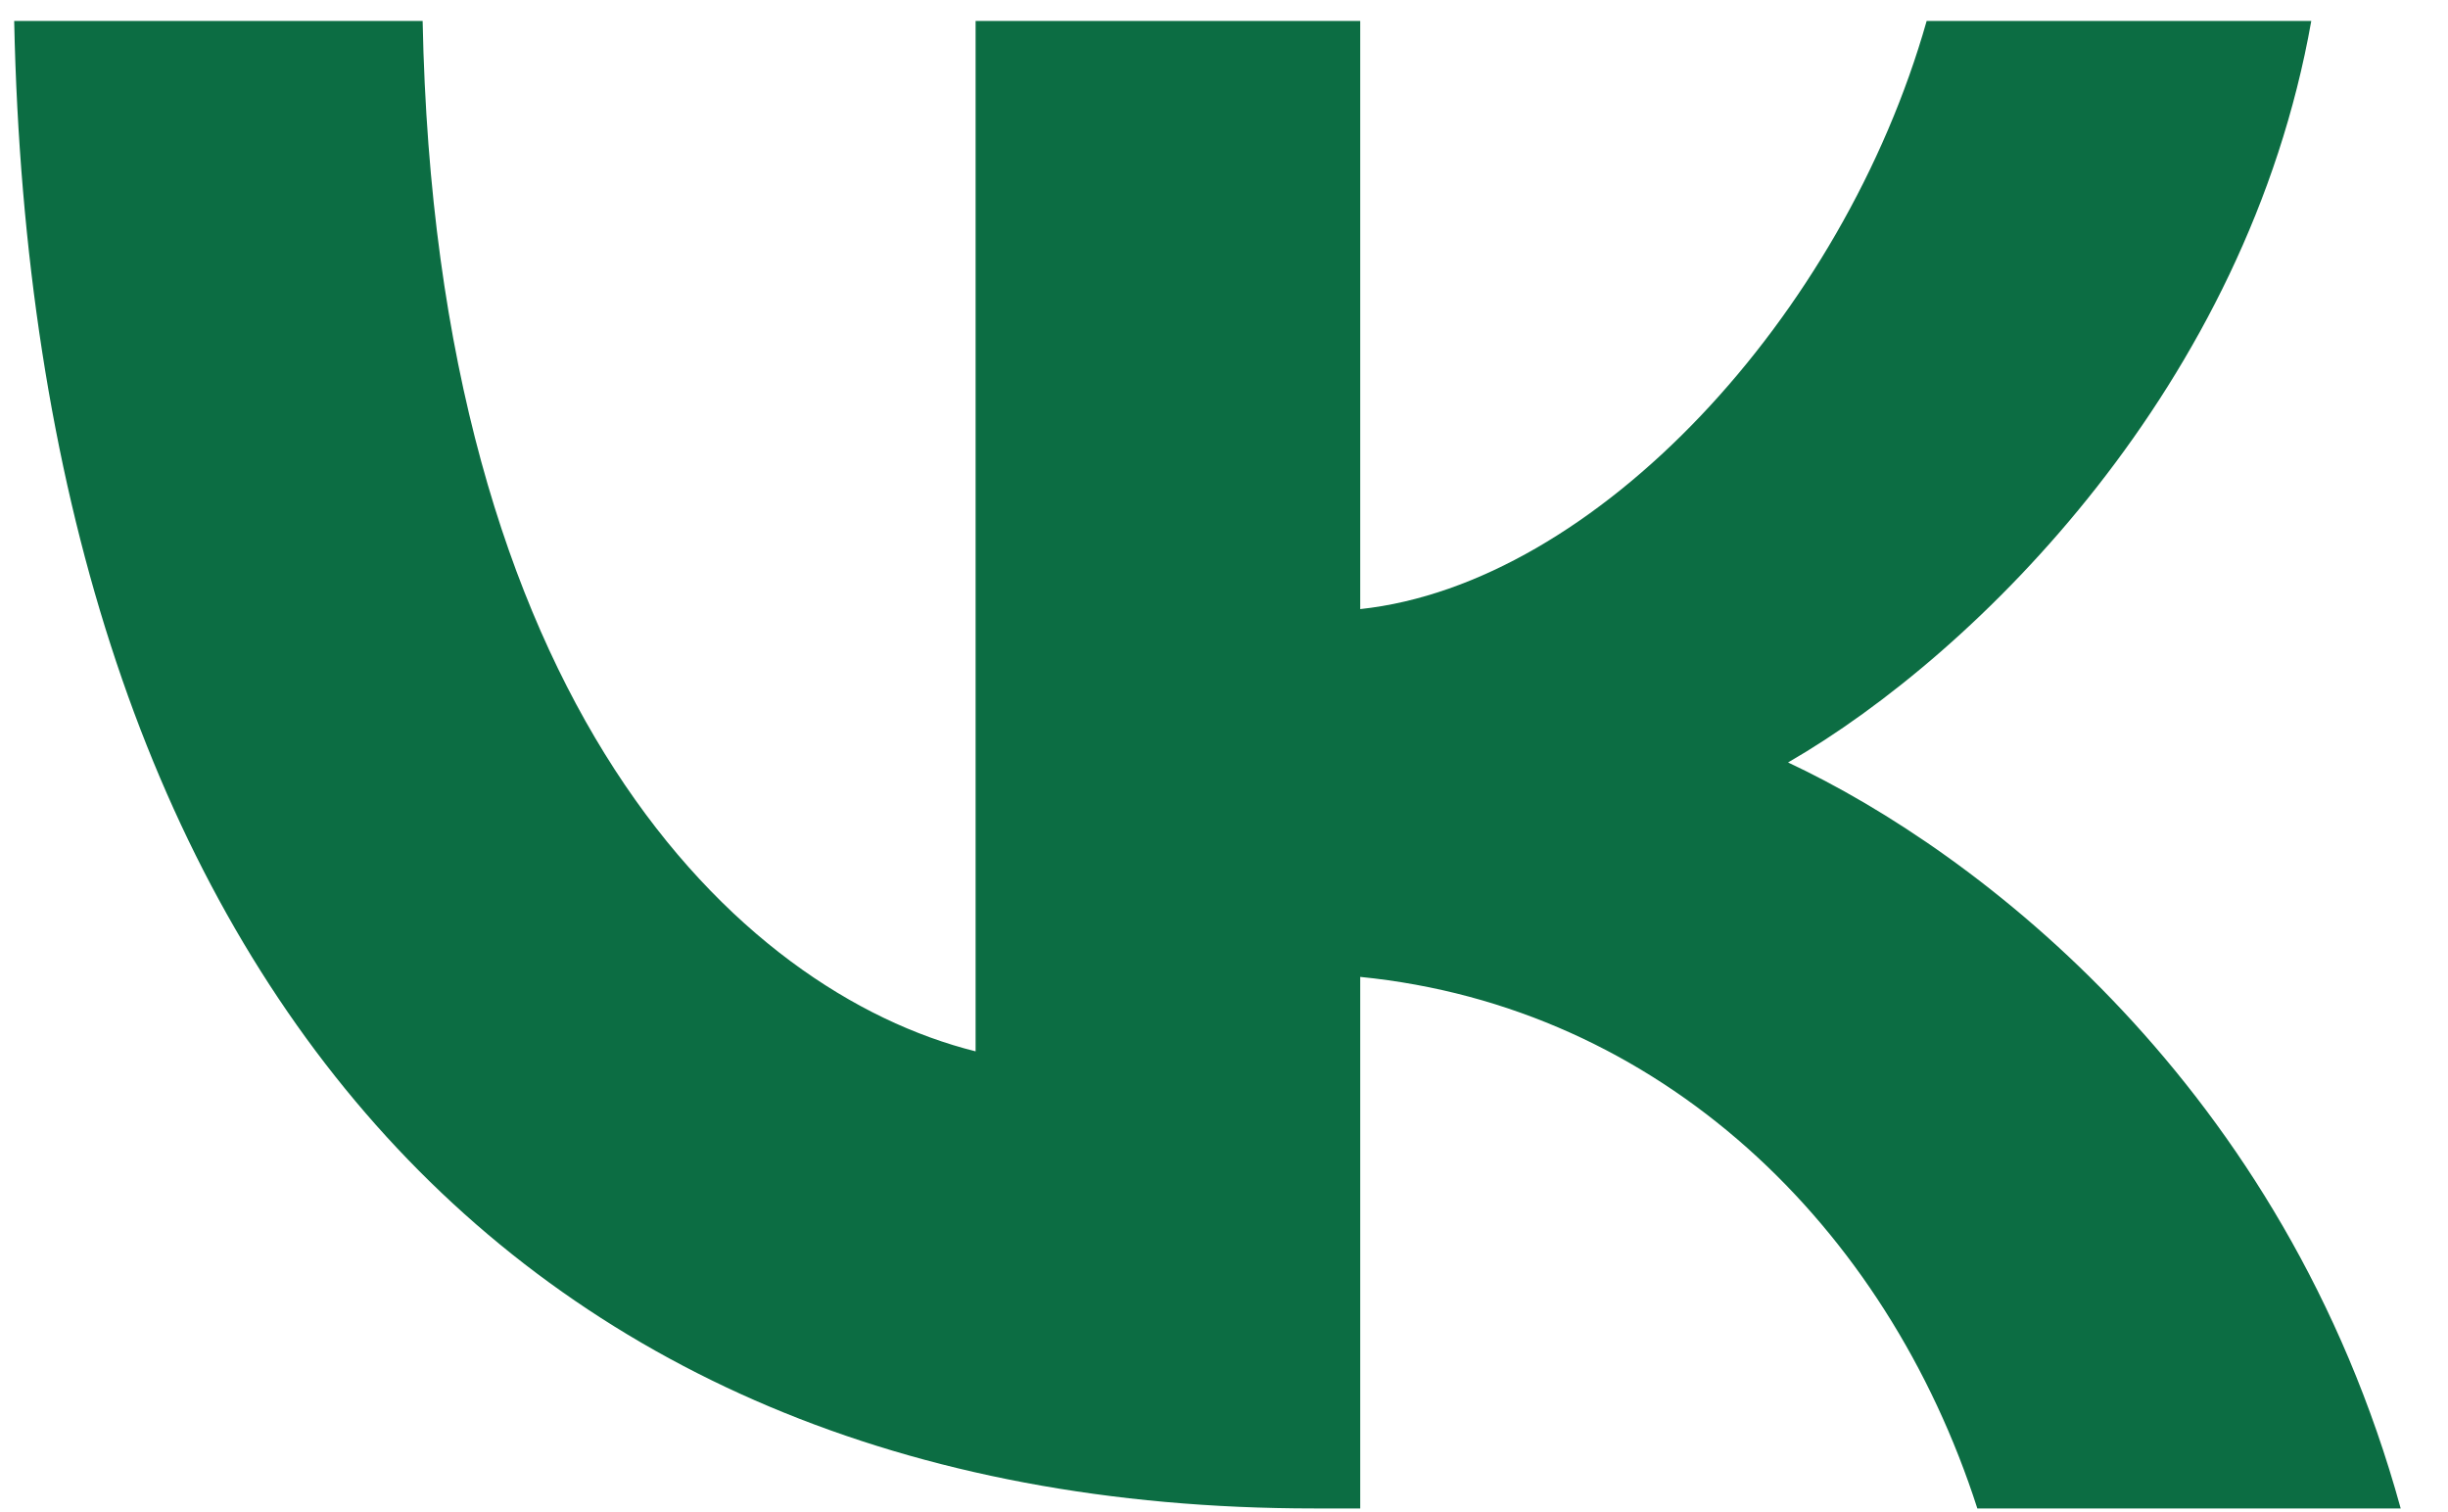 <?xml version="1.0" encoding="UTF-8"?> <svg xmlns="http://www.w3.org/2000/svg" width="34" height="21" viewBox="0 0 34 21" fill="none"><path d="M18.25 20.949C6.925 20.949 0.466 13.195 0.197 0.291H5.87C6.056 9.762 10.238 13.774 13.55 14.601V0.291H18.892V8.459C22.163 8.108 25.6 4.385 26.759 0.291H32.101C31.21 5.337 27.484 9.059 24.834 10.589C27.484 11.83 31.728 15.076 33.343 20.949H27.463C26.2 17.02 23.053 13.98 18.892 13.567V20.949H18.25Z" fill="#0C6D43"></path></svg> 